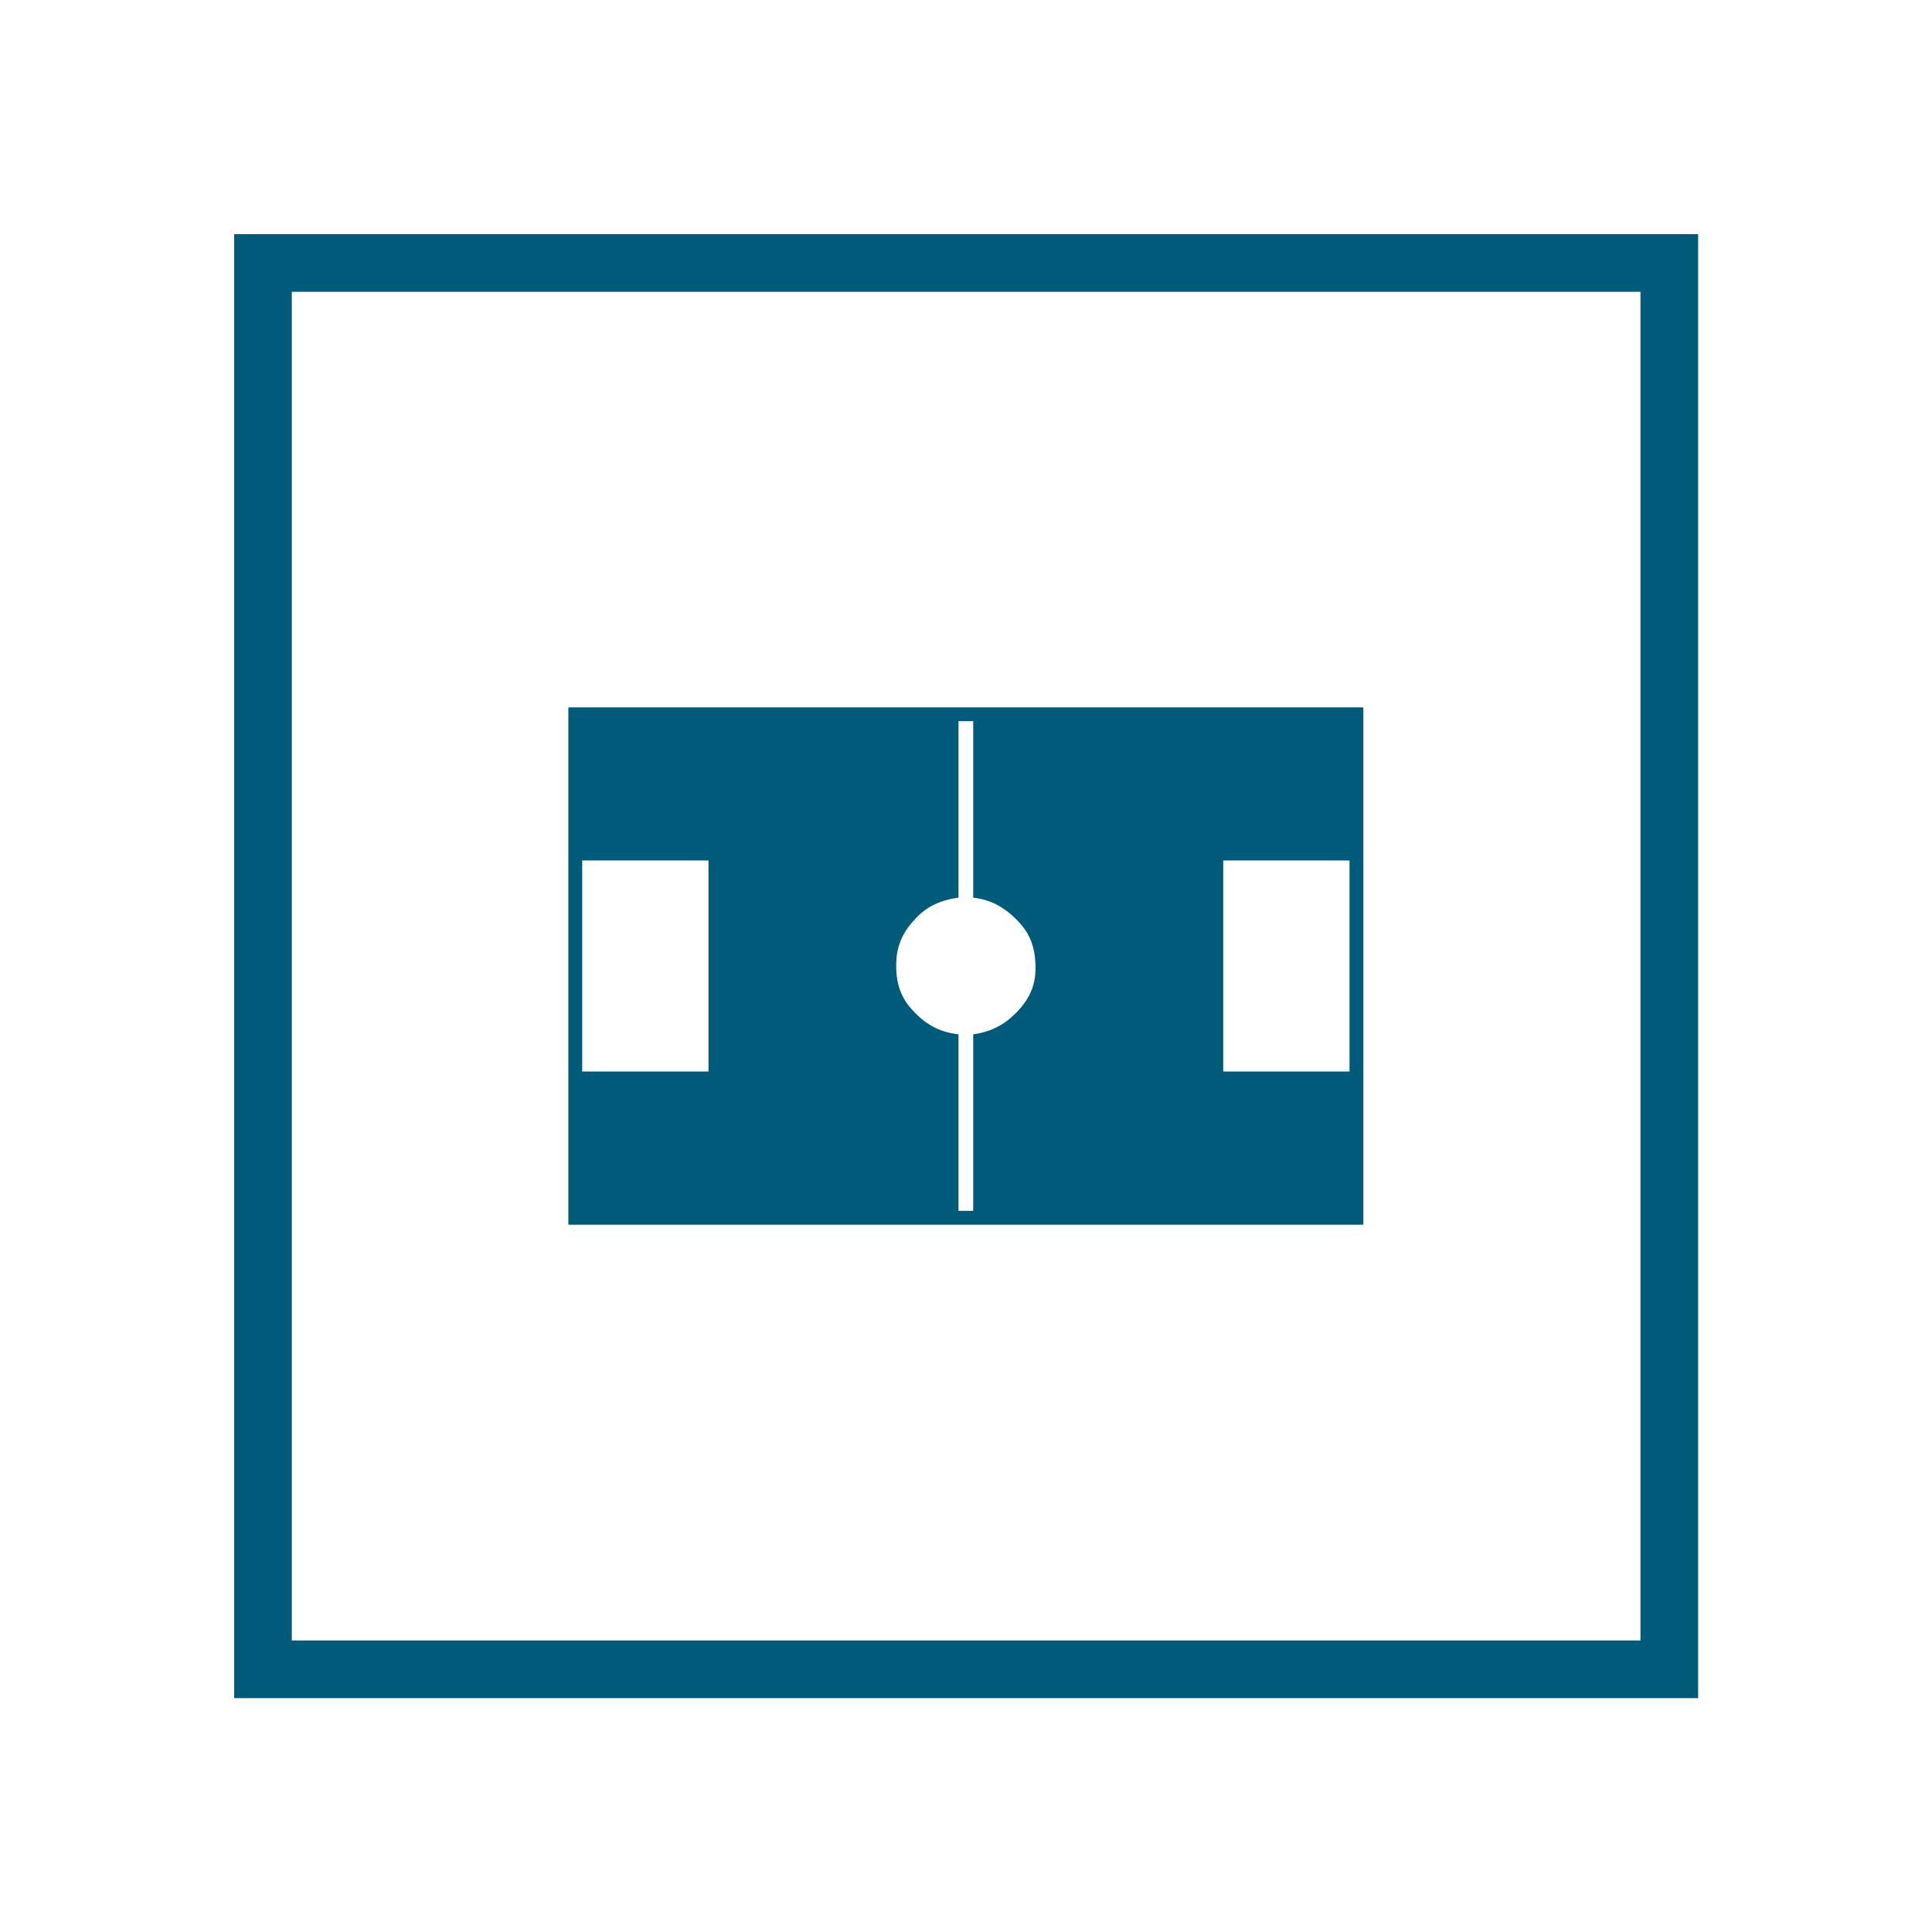 <?xml version="1.0" encoding="UTF-8"?>
<svg xmlns="http://www.w3.org/2000/svg" id="Ebene_1" width="67" height="67" viewBox="0 0 67 67">
  <defs>
    <style>.cls-1{fill:#005a79;}.cls-2{fill:none;stroke:#005a79;stroke-miterlimit:10;stroke-width:2px;}</style>
  </defs>
  <rect class="cls-2" x="9.12" y="9.12" width="48.77" height="48.77"></rect>
  <path class="cls-1" d="m46.8,42.47h-27.09v-17.94h27.57v17.94h-.48Zm-22.23-12.63h-4.38v7.32h4.38v-7.32Zm9.18,1.29v-6.12h-.51v6.12c-.93.12-1.34.56-1.54.78-.62.66-.62,1.3-.62,1.62,0,.9.41,1.34.62,1.56.62.66,1.24.74,1.54.78v6.12h.51v-6.12c.87-.12,1.3-.56,1.52-.78.64-.66.64-1.26.64-1.56,0-.96-.43-1.4-.64-1.62-.64-.66-1.22-.74-1.52-.78Zm13.05-1.29h-4.38v7.32h4.38v-7.32Z"></path>
</svg>
